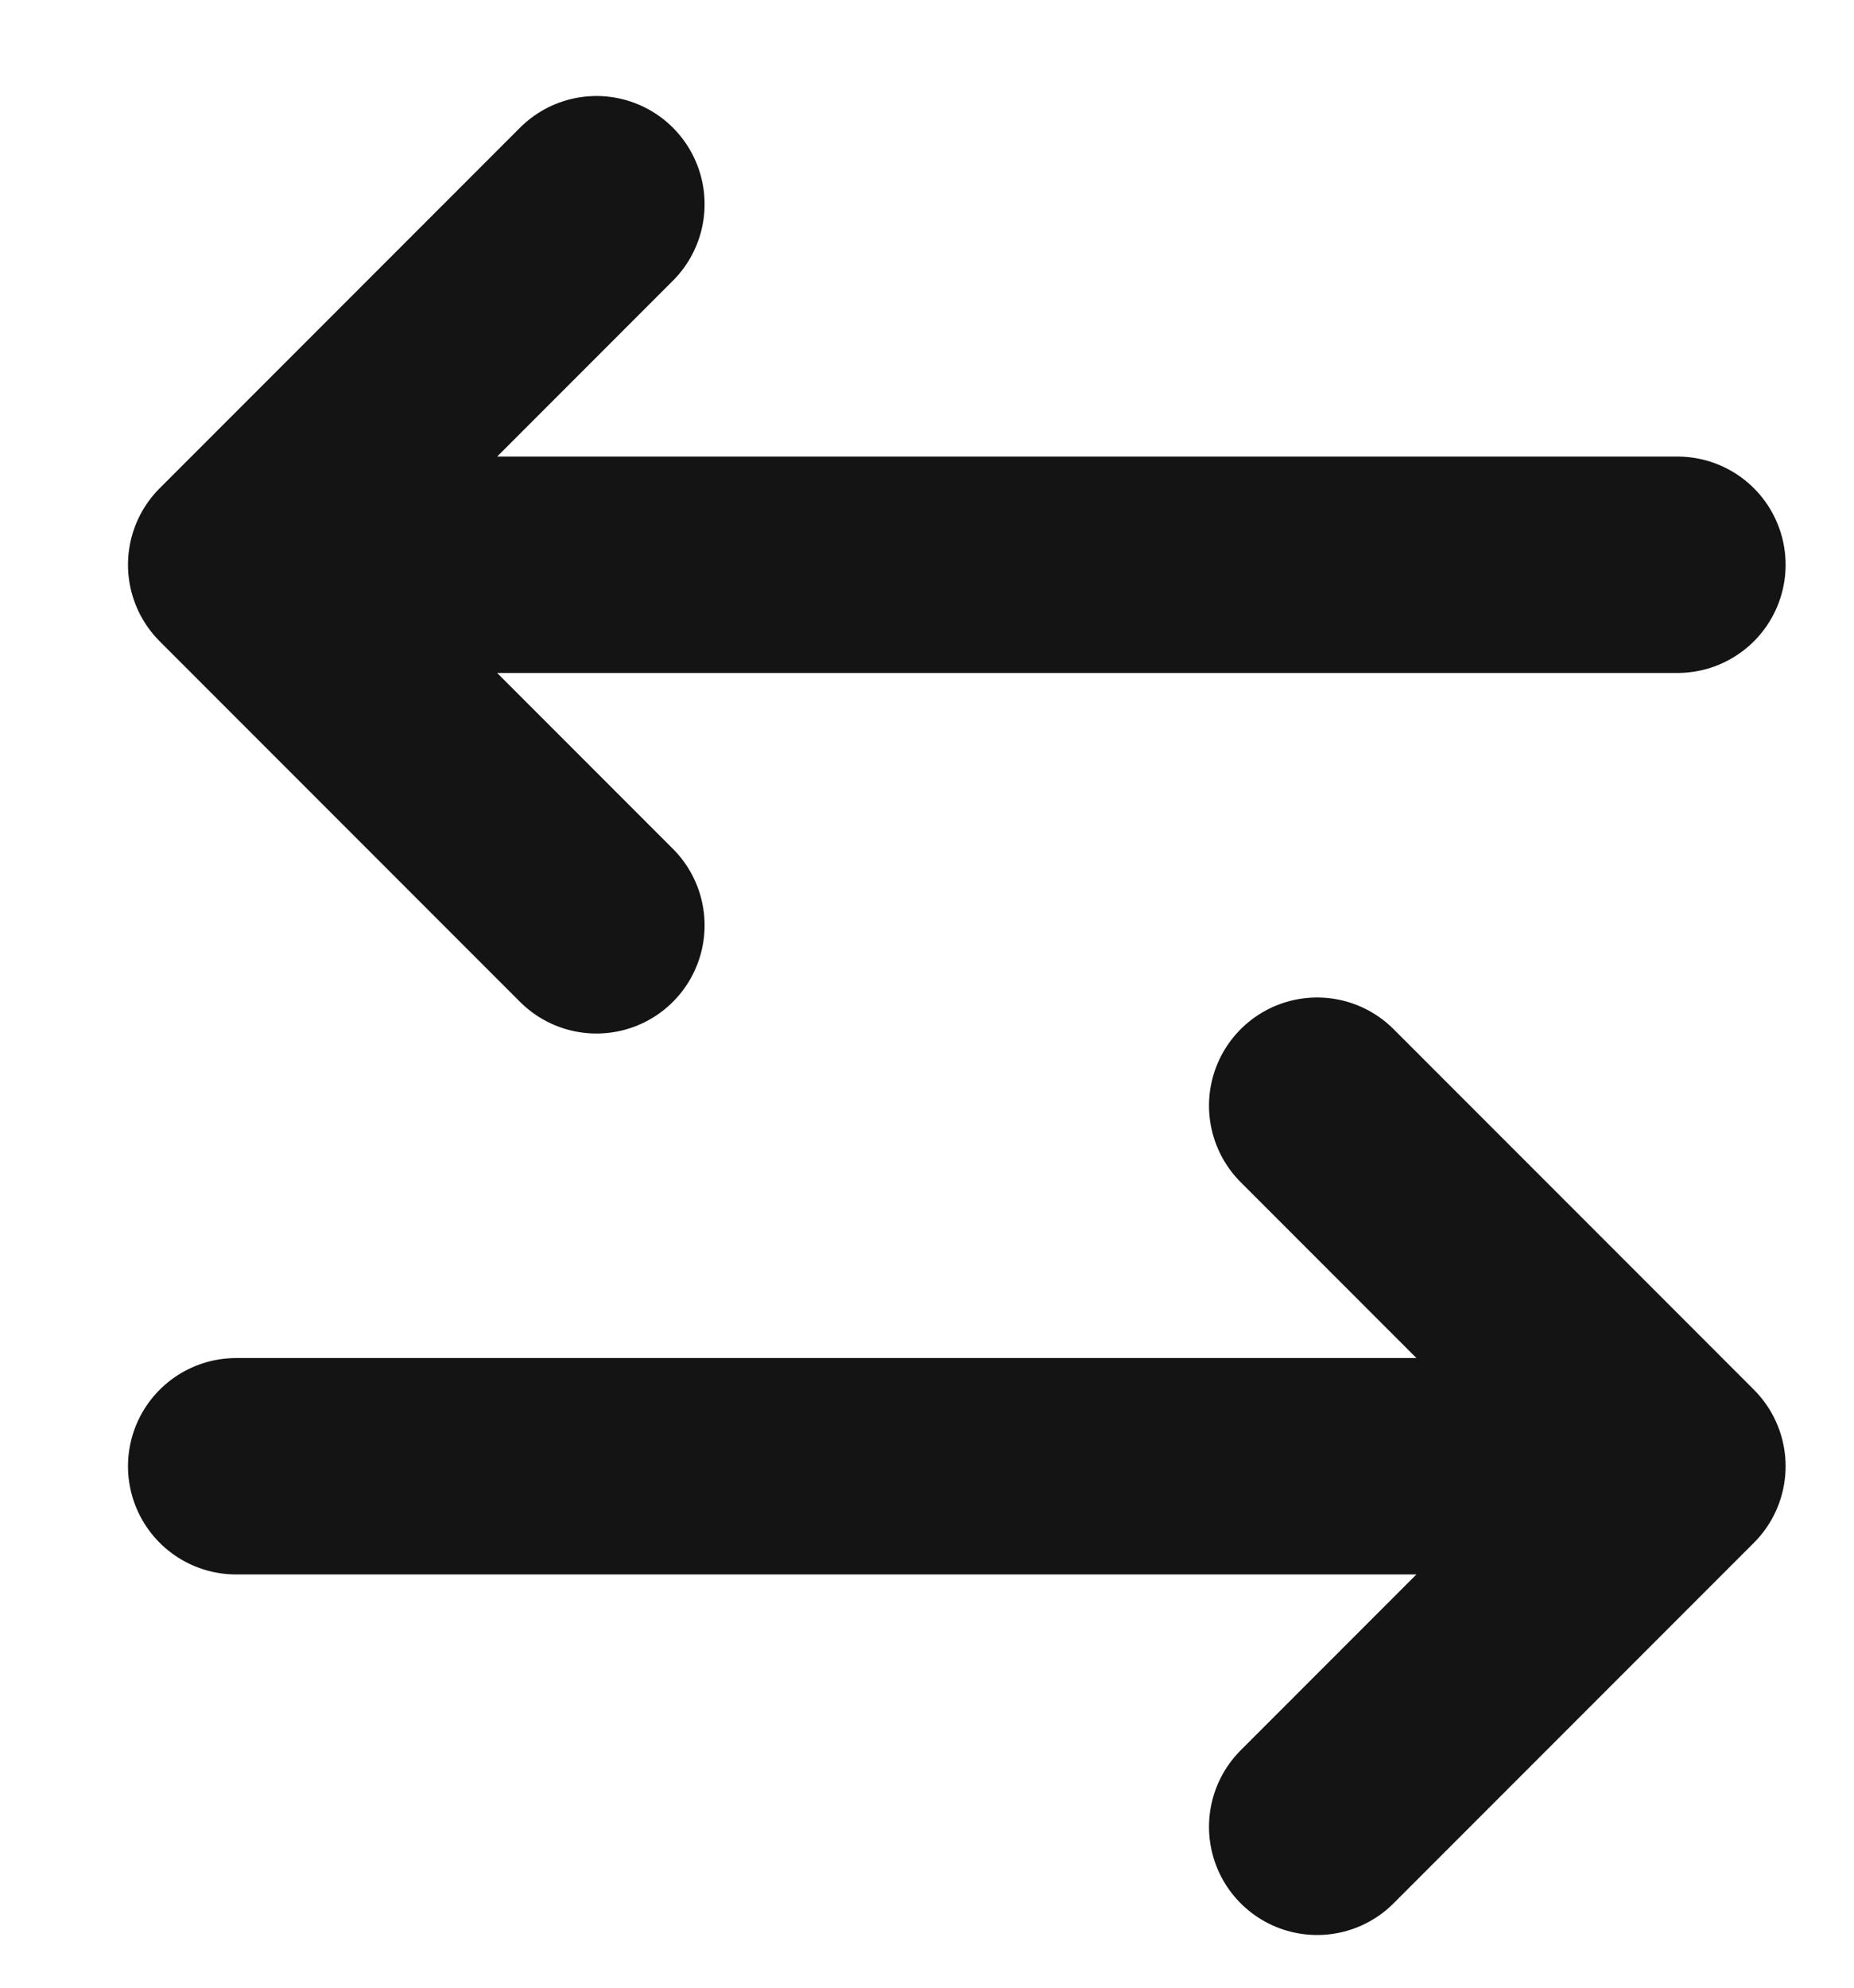<svg width="14" height="15" viewBox="0 0 14 15" fill="none" xmlns="http://www.w3.org/2000/svg">
<path d="M1.783 11.065H12.667M12.667 11.065L9.946 8.344M12.667 11.065L9.946 13.786M12.667 4.262H1.783M1.783 4.262L4.504 1.541M1.783 4.262L4.504 6.983" stroke="#141414" stroke-width="1.633" stroke-linecap="round" stroke-linejoin="round"/>
</svg>
